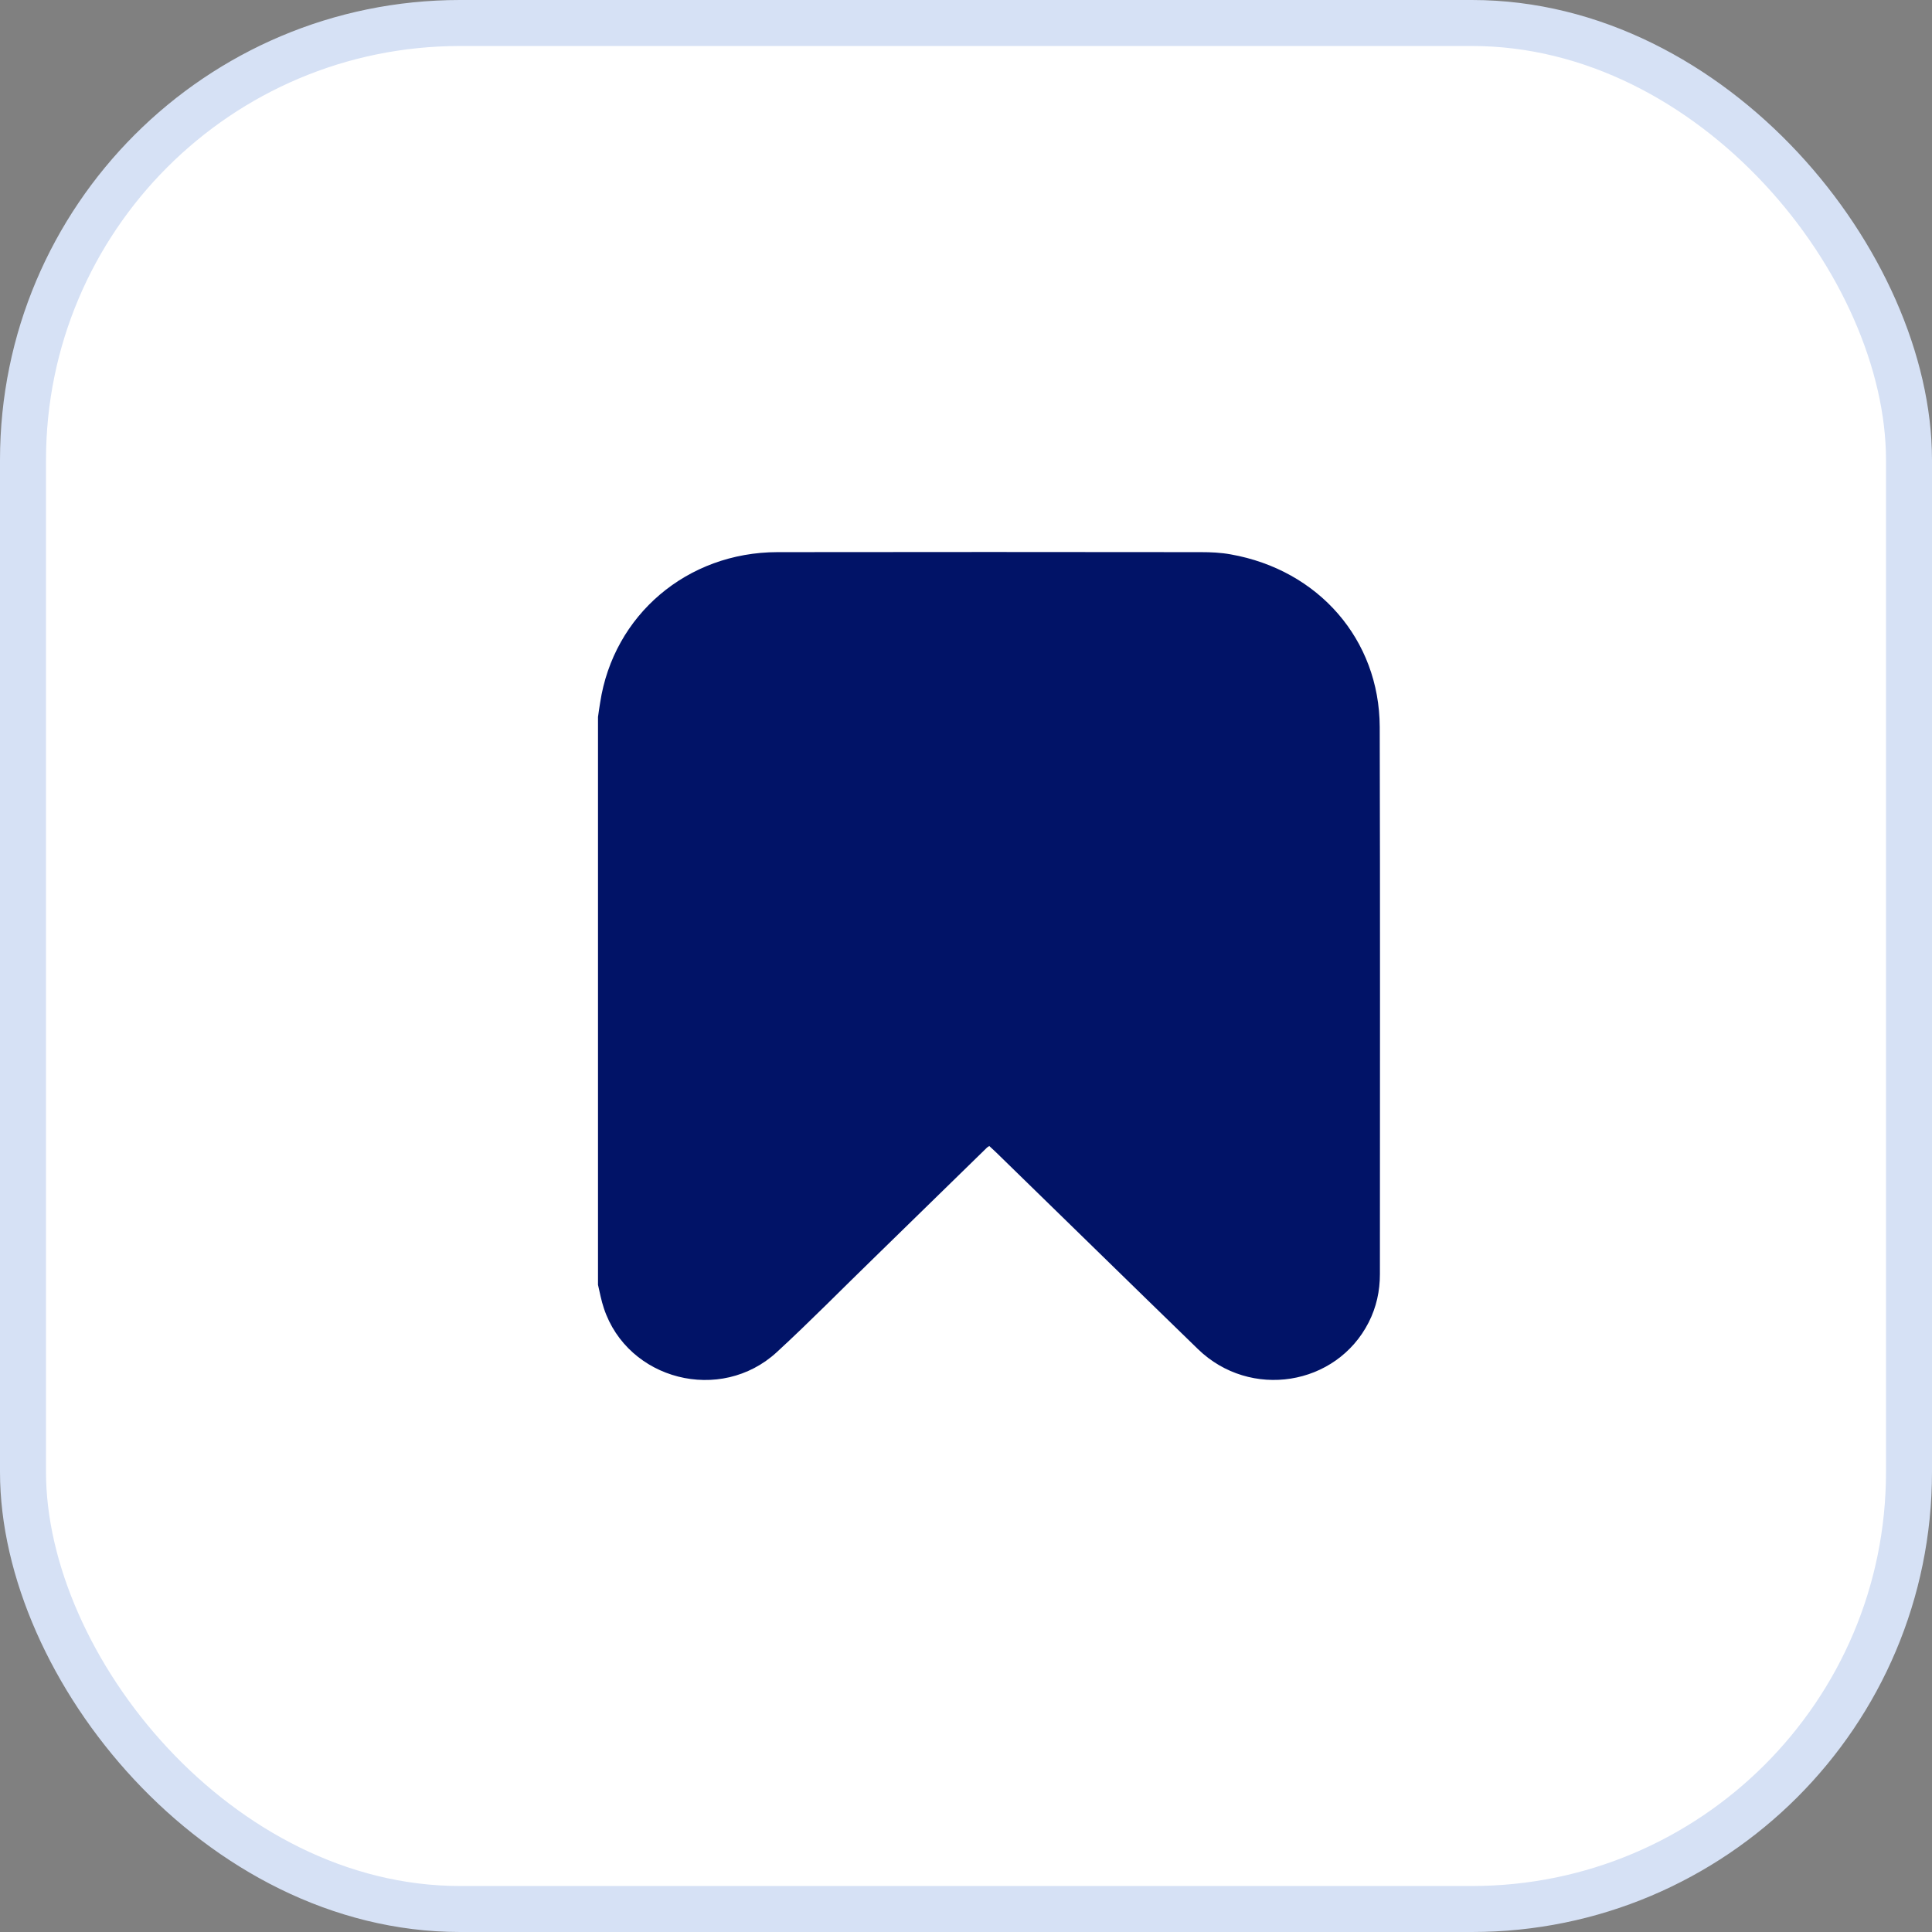 <svg width="42" height="42" viewBox="0 0 42 42" fill="none" xmlns="http://www.w3.org/2000/svg">
<rect x="0" y="0" width="42" height="42" fill="#808080" stroke="none"/>
<rect x="0.5" y="0.5" width="41" height="41" rx="9.5" fill="white" stroke="#D6E1F5"/>
<path d="M13 27.931C13 23.815 13 19.702 13 15.586C13.014 15.483 13.029 15.38 13.047 15.273C13.337 13.371 14.936 12.006 16.901 12.003C19.969 11.999 23.04 11.999 26.107 12.003C26.325 12.003 26.542 12.013 26.756 12.052C28.663 12.39 29.987 13.904 29.994 15.803C30.005 19.77 29.998 23.737 29.998 27.7C29.998 28.066 29.922 28.415 29.755 28.745C29.051 30.131 27.177 30.43 26.042 29.328C24.577 27.906 23.119 26.477 21.655 25.052C21.604 25.002 21.553 24.959 21.506 24.913C21.481 24.931 21.47 24.938 21.459 24.945C20.643 25.741 19.827 26.538 19.012 27.334C18.305 28.02 17.616 28.724 16.89 29.392C15.665 30.522 13.645 30.003 13.127 28.439C13.072 28.276 13.04 28.102 13 27.931Z" fill="#011367"/>
</svg>
